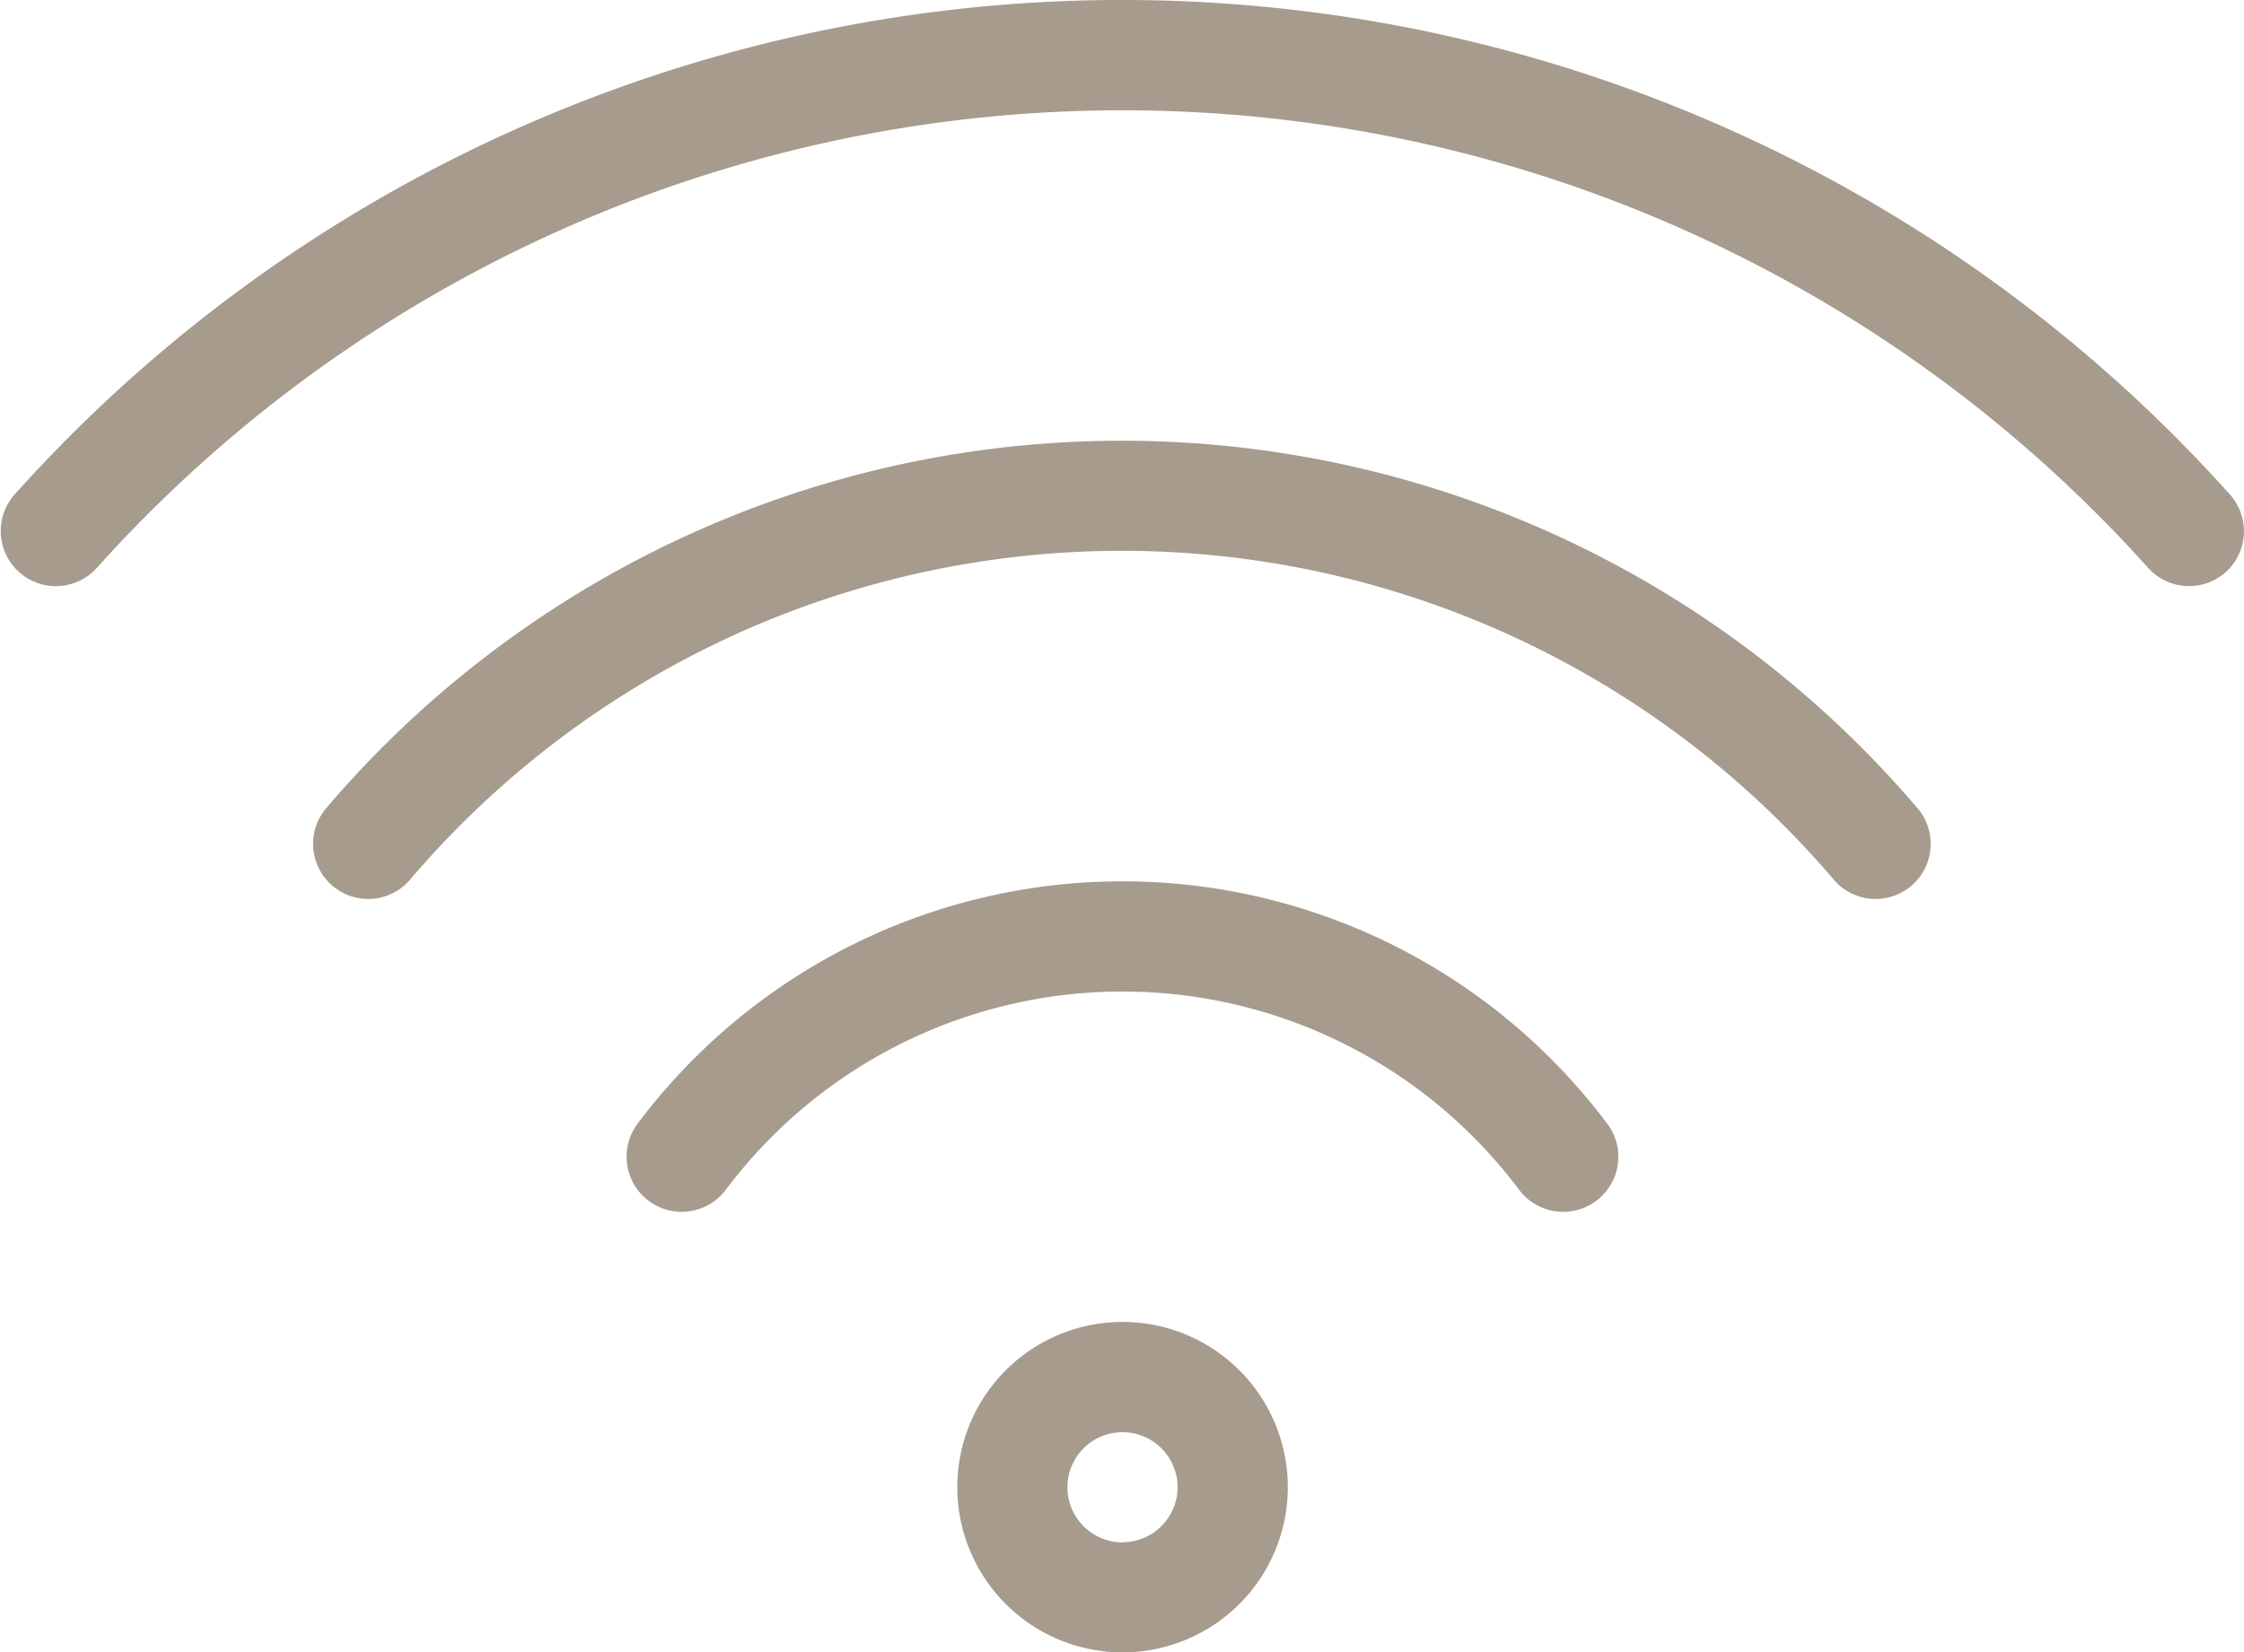 <svg xmlns="http://www.w3.org/2000/svg" width="71.246" height="52.478" viewBox="0 0 71.246 52.478">
  <path id="Pfad_35" data-name="Pfad 35" d="M37.951,46.982A5.247,5.247,0,1,0,43.2,52.229a5.247,5.247,0,0,0-5.247-5.247Zm0,7A1.749,1.749,0,1,1,39.7,52.229,1.749,1.749,0,0,1,37.951,53.978ZM72.986,23.162a1.749,1.749,0,0,1-2.47-.126,43.749,43.749,0,0,0-65.13,0,1.749,1.749,0,1,1-2.6-2.344,47.226,47.226,0,0,1,70.314,0A1.749,1.749,0,0,1,72.986,23.162Zm-9.795,7.5a1.749,1.749,0,0,1-2.659,2.274,29.675,29.675,0,0,0-45.2,0,1.749,1.749,0,1,1-2.659-2.274,33.173,33.173,0,0,1,50.514,0ZM53.343,40.685a1.749,1.749,0,1,1-2.8,2.1,15.742,15.742,0,0,0-25.187,0,1.749,1.749,0,0,1-2.8-2.1,19.24,19.24,0,0,1,30.784,0Z" transform="translate(-2.312 -4.999)" fill="#a69b8d"/>
</svg>
